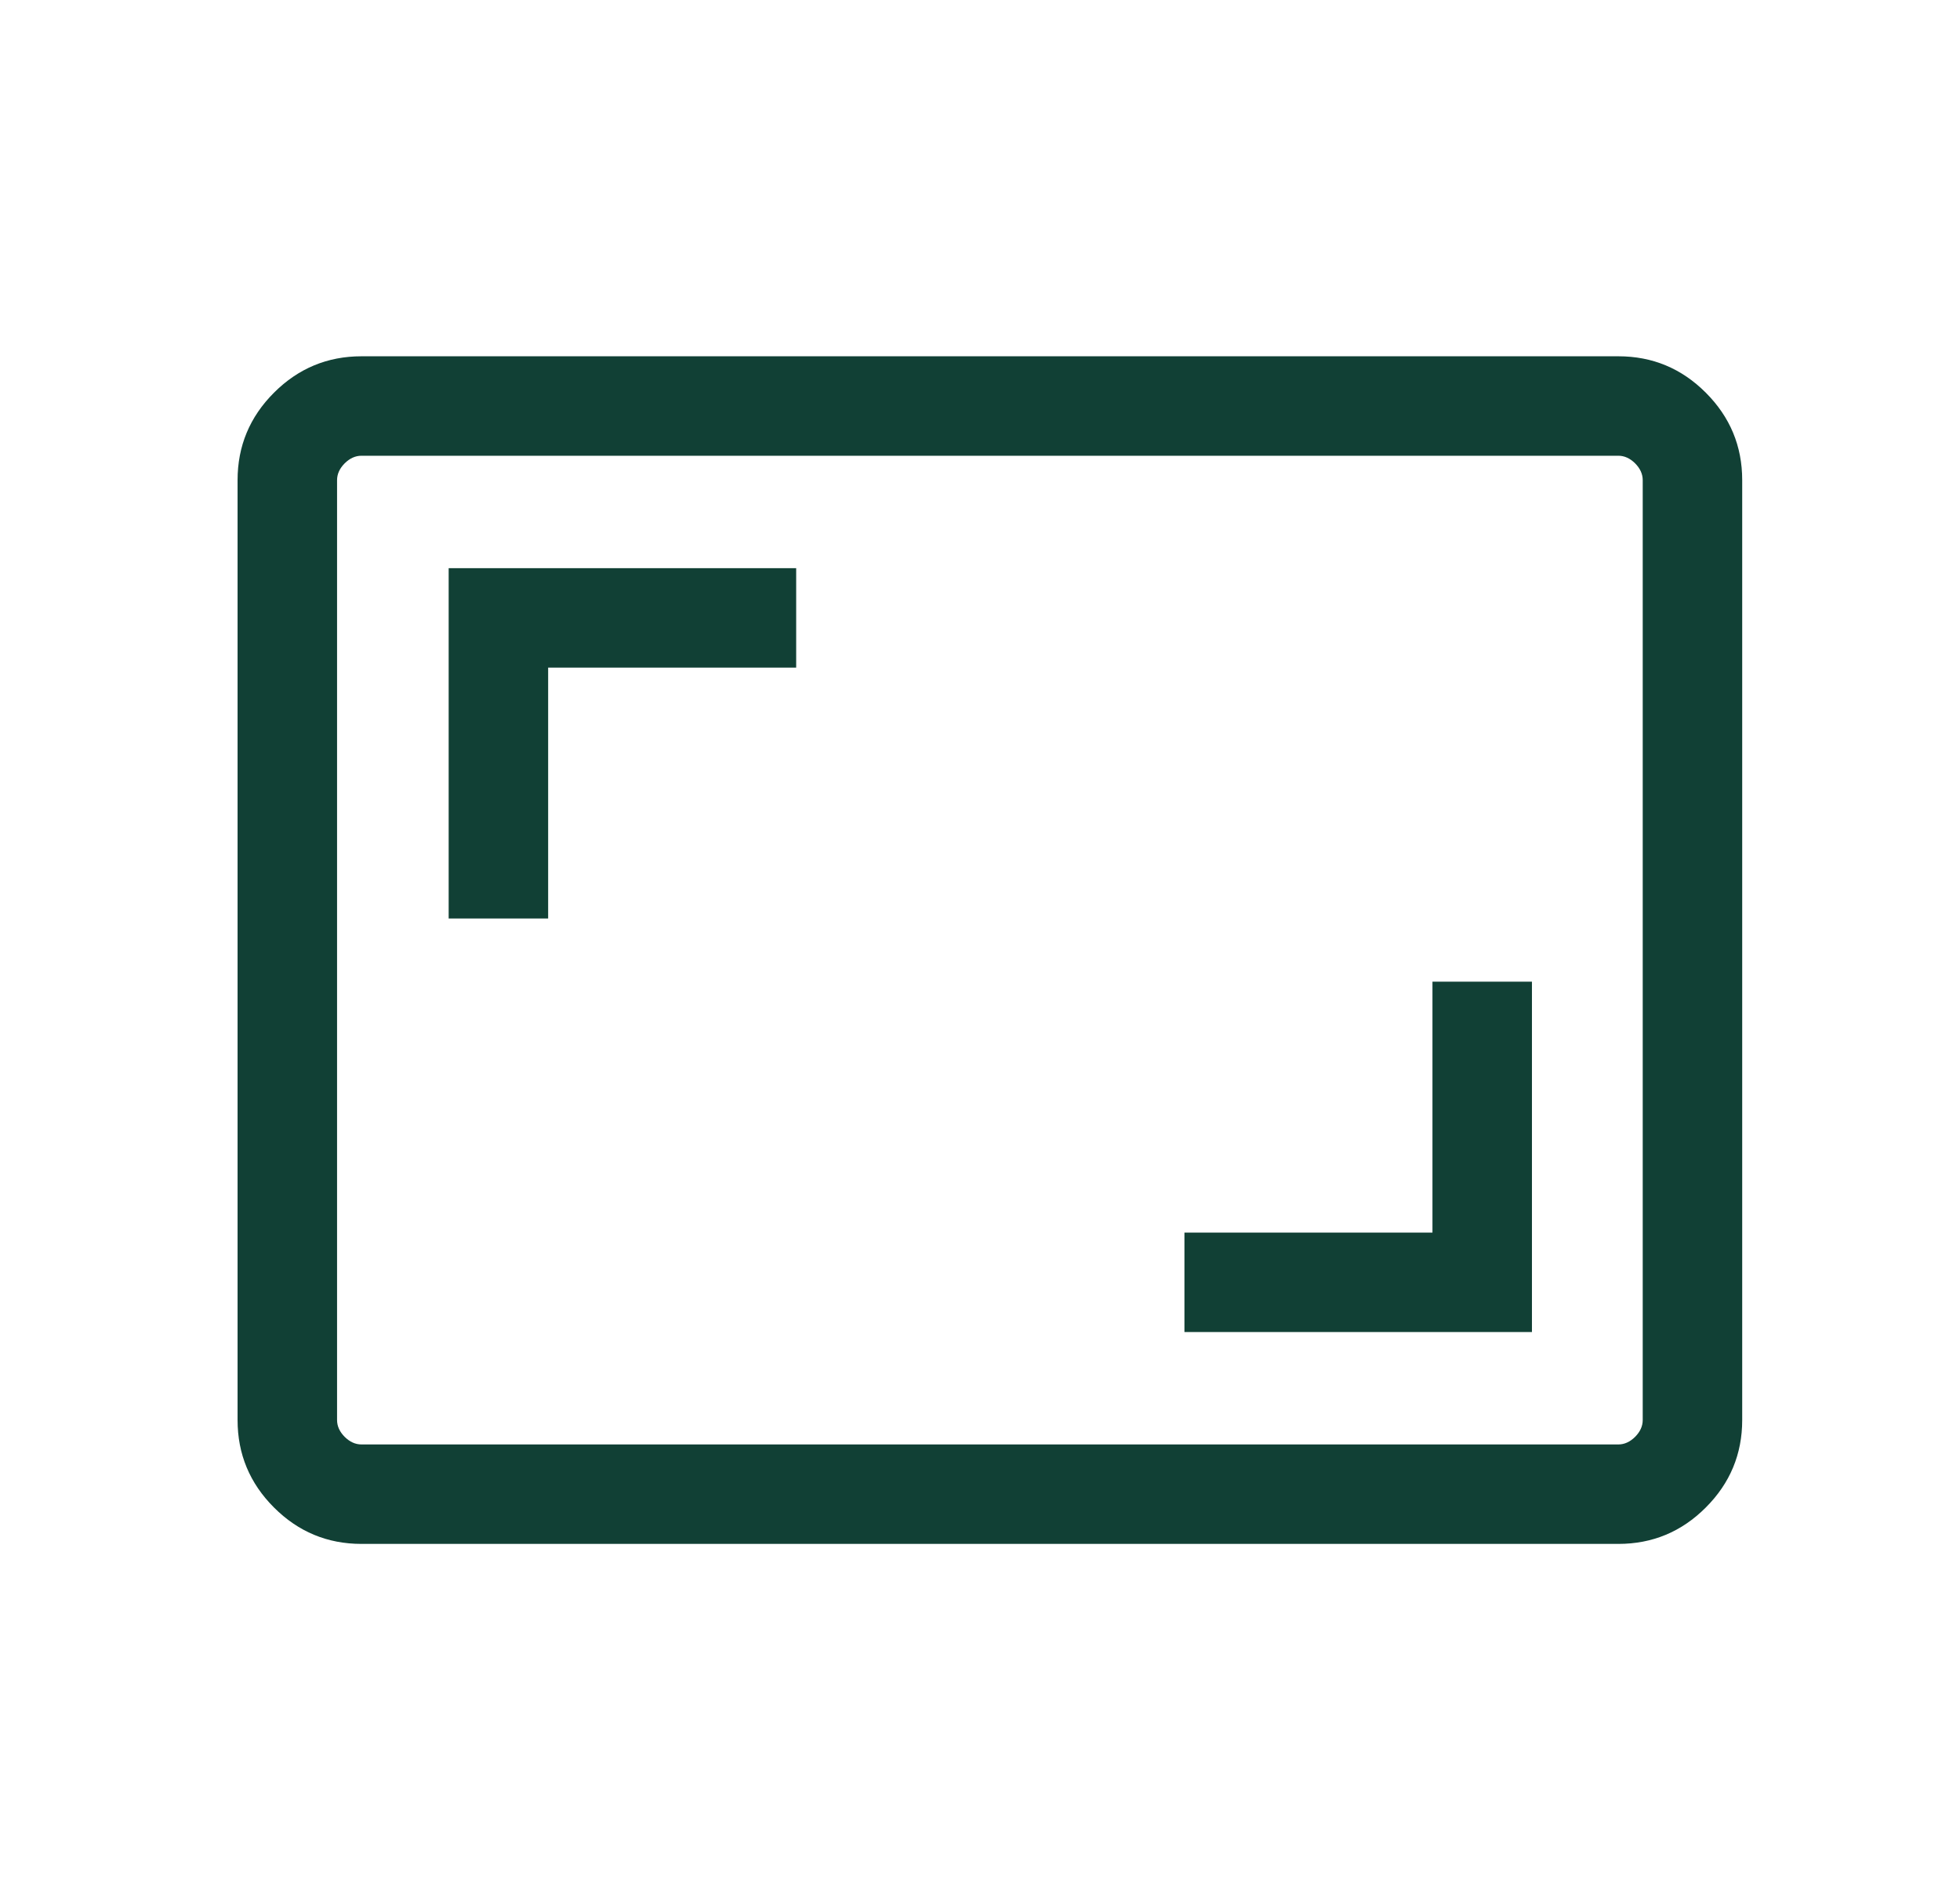 <?xml version="1.0" encoding="UTF-8"?> <svg xmlns="http://www.w3.org/2000/svg" width="33" height="32" viewBox="0 0 33 32" fill="none"><mask id="mask0_2521_5879" style="mask-type:alpha" maskUnits="userSpaceOnUse" x="0" y="0" width="33" height="32"><rect x="0.667" width="32" height="32" fill="#D9D9D9"></rect></mask><g mask="url(#mask0_2521_5879)"><path d="M19.942 22.432H25.793V16.532H24.118V20.757H19.942V22.432ZM7.554 15.468H9.229V11.243H13.405V9.568H7.554V15.468ZM6.086 26C5.513 26 5.022 25.796 4.613 25.387C4.204 24.978 4 24.487 4 23.914V8.086C4 7.513 4.204 7.022 4.613 6.613C5.022 6.204 5.513 6 6.086 6H27.248C27.821 6 28.312 6.204 28.72 6.613C29.129 7.022 29.333 7.513 29.333 8.086V23.914C29.333 24.487 29.129 24.978 28.72 25.387C28.312 25.796 27.821 26 27.248 26H6.086ZM6.086 24.325H27.248C27.35 24.325 27.444 24.282 27.53 24.197C27.615 24.111 27.658 24.017 27.658 23.914V8.086C27.658 7.983 27.615 7.889 27.53 7.803C27.444 7.718 27.35 7.675 27.248 7.675H6.086C5.983 7.675 5.889 7.718 5.803 7.803C5.718 7.889 5.675 7.983 5.675 8.086V23.914C5.675 24.017 5.718 24.111 5.803 24.197C5.889 24.282 5.983 24.325 6.086 24.325Z" fill="#114035"></path></g></svg> 